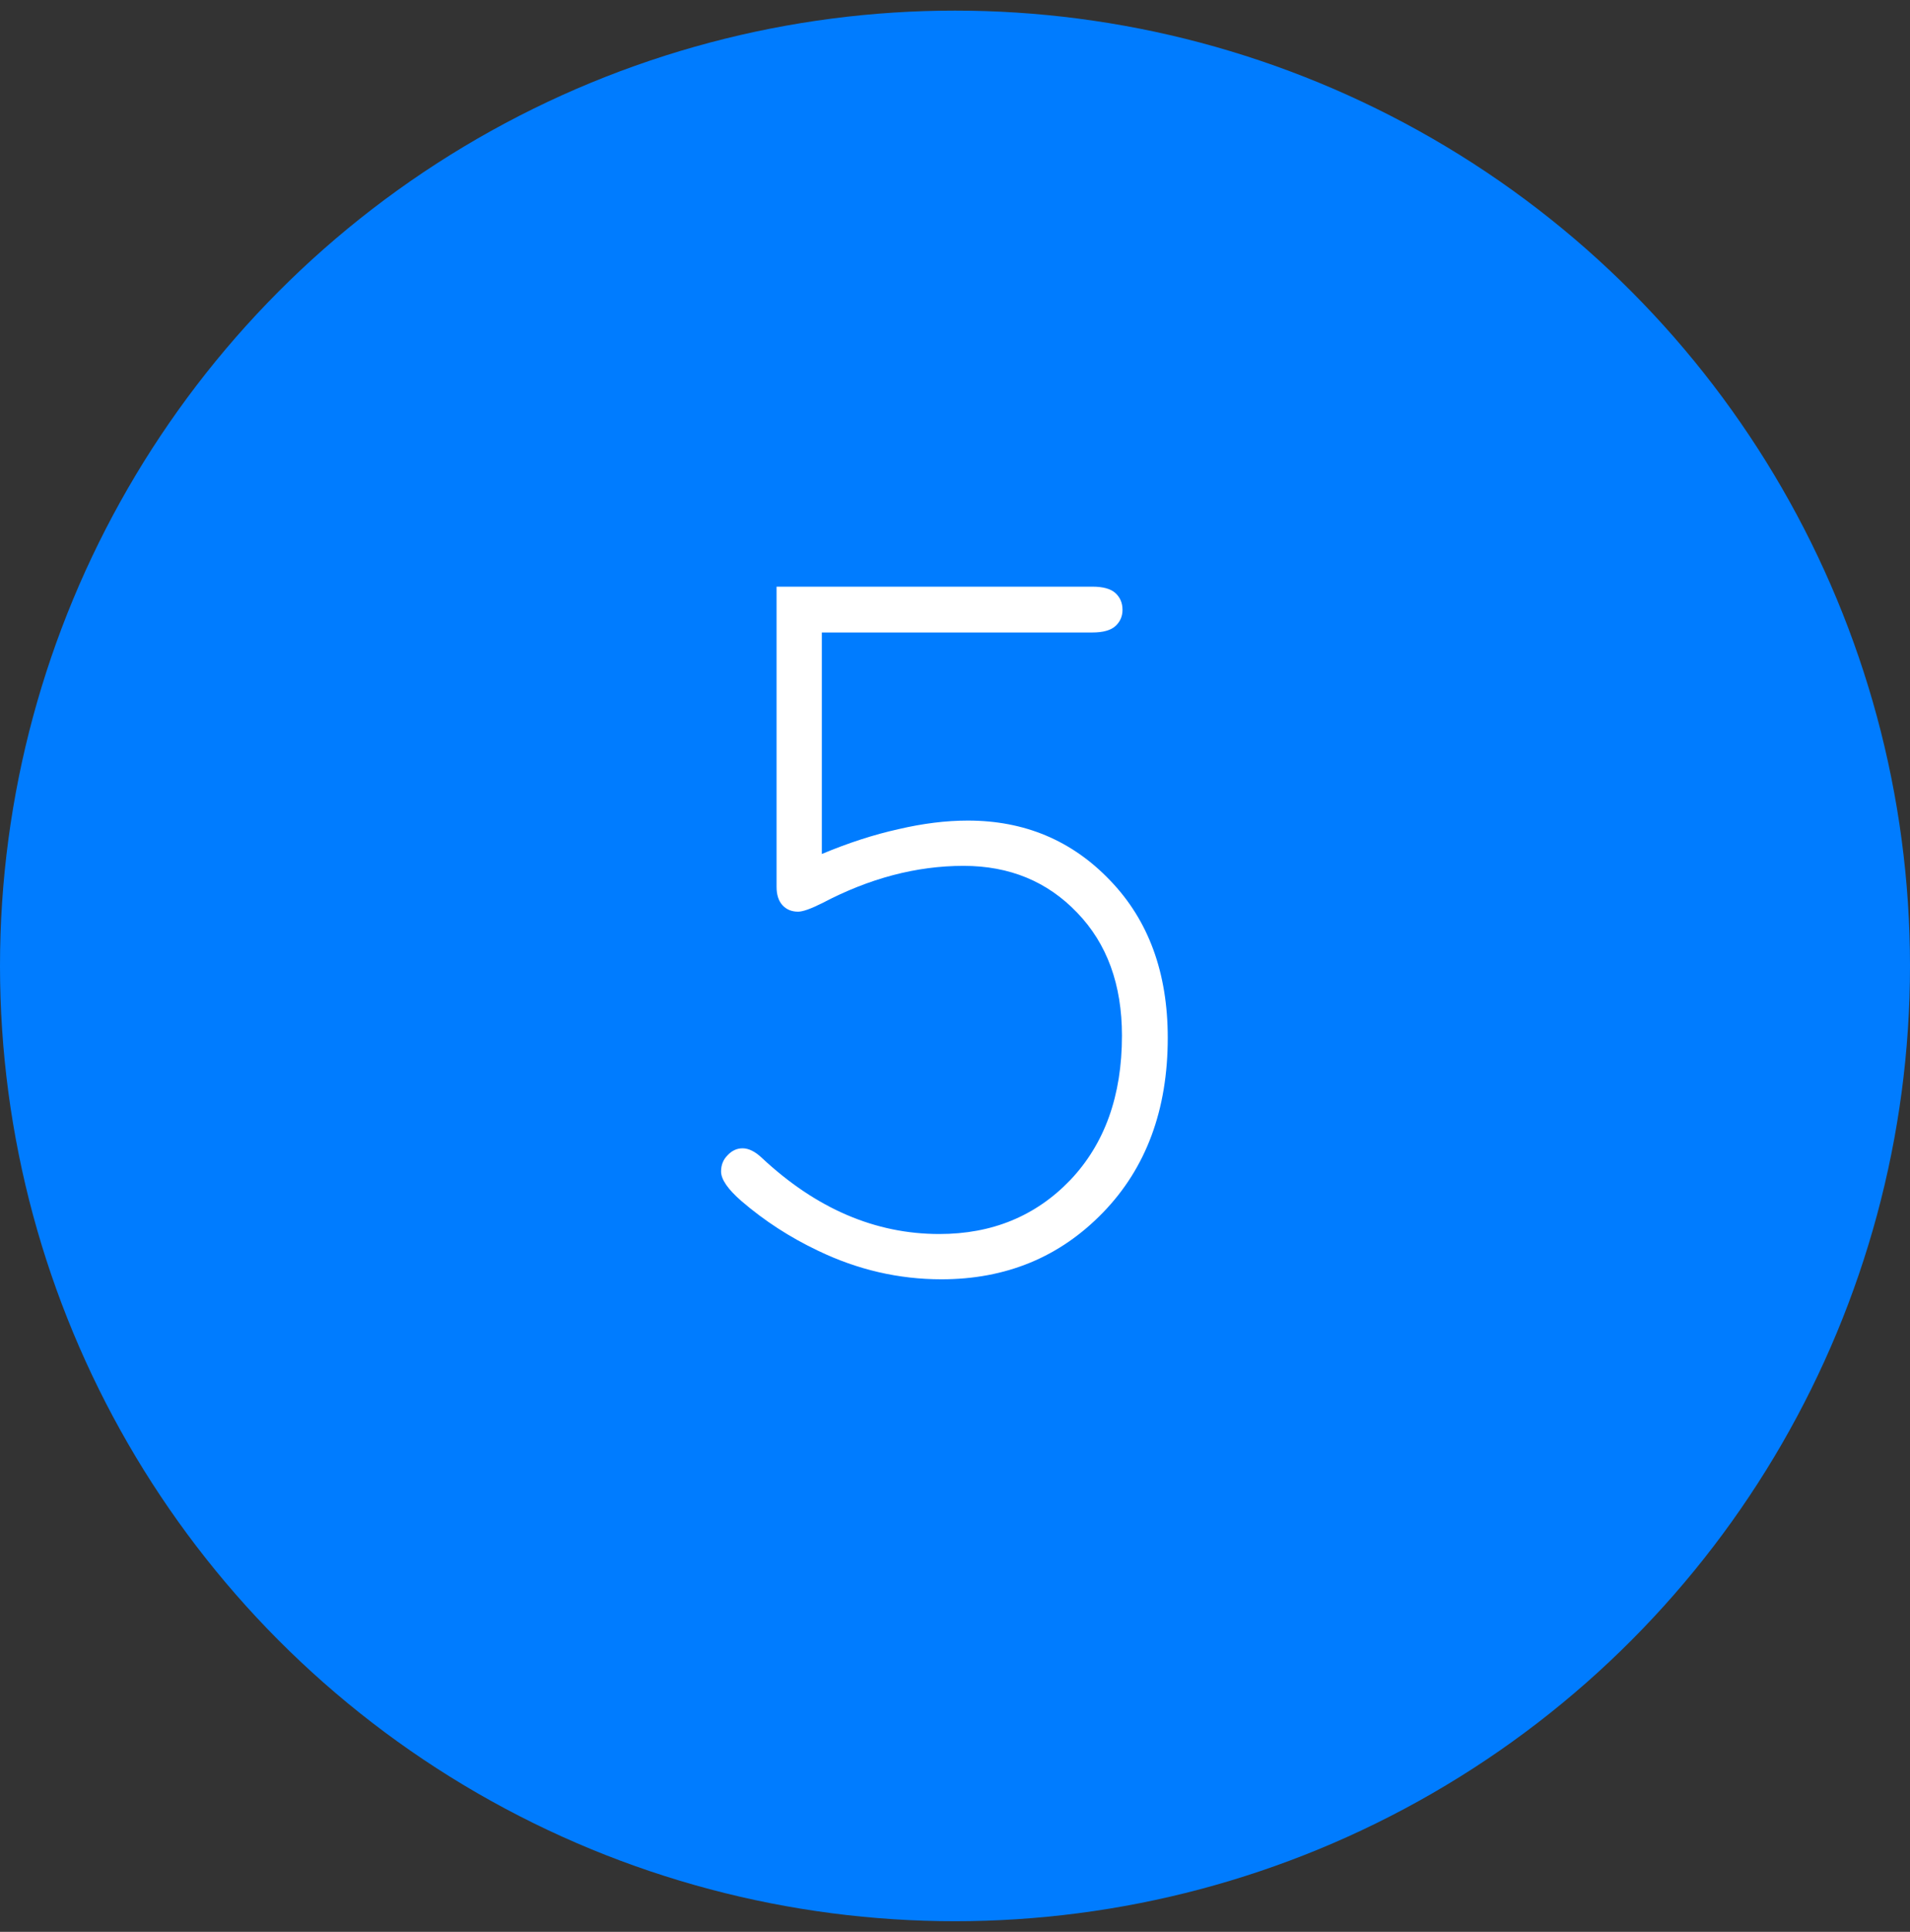 <?xml version="1.0" encoding="UTF-8"?> <svg xmlns="http://www.w3.org/2000/svg" width="90" height="91" viewBox="0 0 90 91" fill="none"><rect x="0" y="0" width="90" height="91" fill="#333333" stroke="none"/> <circle cx="45" cy="45.5" r="45" fill="#007CFF"></circle> <path d="M38.725 29.793V40.228C39.977 39.704 41.179 39.315 42.33 39.06C43.481 38.79 44.573 38.654 45.605 38.654C48.28 38.654 50.514 39.594 52.309 41.473C54.12 43.352 55.025 45.823 55.025 48.887C55.025 52.272 54.01 55.014 51.978 57.113C49.947 59.212 47.408 60.262 44.361 60.262C42.347 60.262 40.409 59.813 38.547 58.916C37.227 58.29 36.025 57.511 34.941 56.58C34.298 56.022 33.977 55.556 33.977 55.184C33.977 54.879 34.078 54.625 34.281 54.422C34.484 54.202 34.721 54.092 34.992 54.092C35.28 54.092 35.585 54.244 35.906 54.549C38.462 56.935 41.247 58.129 44.26 58.129C46.748 58.129 48.805 57.283 50.43 55.59C52.055 53.88 52.867 51.612 52.867 48.785C52.867 46.382 52.165 44.452 50.76 42.996C49.355 41.523 47.569 40.787 45.402 40.787C43.185 40.787 40.967 41.371 38.75 42.539C38.208 42.81 37.828 42.945 37.607 42.945C37.303 42.945 37.057 42.844 36.871 42.641C36.685 42.438 36.592 42.15 36.592 41.777V27.635H51.471C51.978 27.635 52.342 27.736 52.562 27.939C52.783 28.143 52.893 28.405 52.893 28.727C52.893 29.031 52.783 29.285 52.562 29.488C52.342 29.691 51.978 29.793 51.471 29.793H38.725Z" fill="white"></path> </svg> 